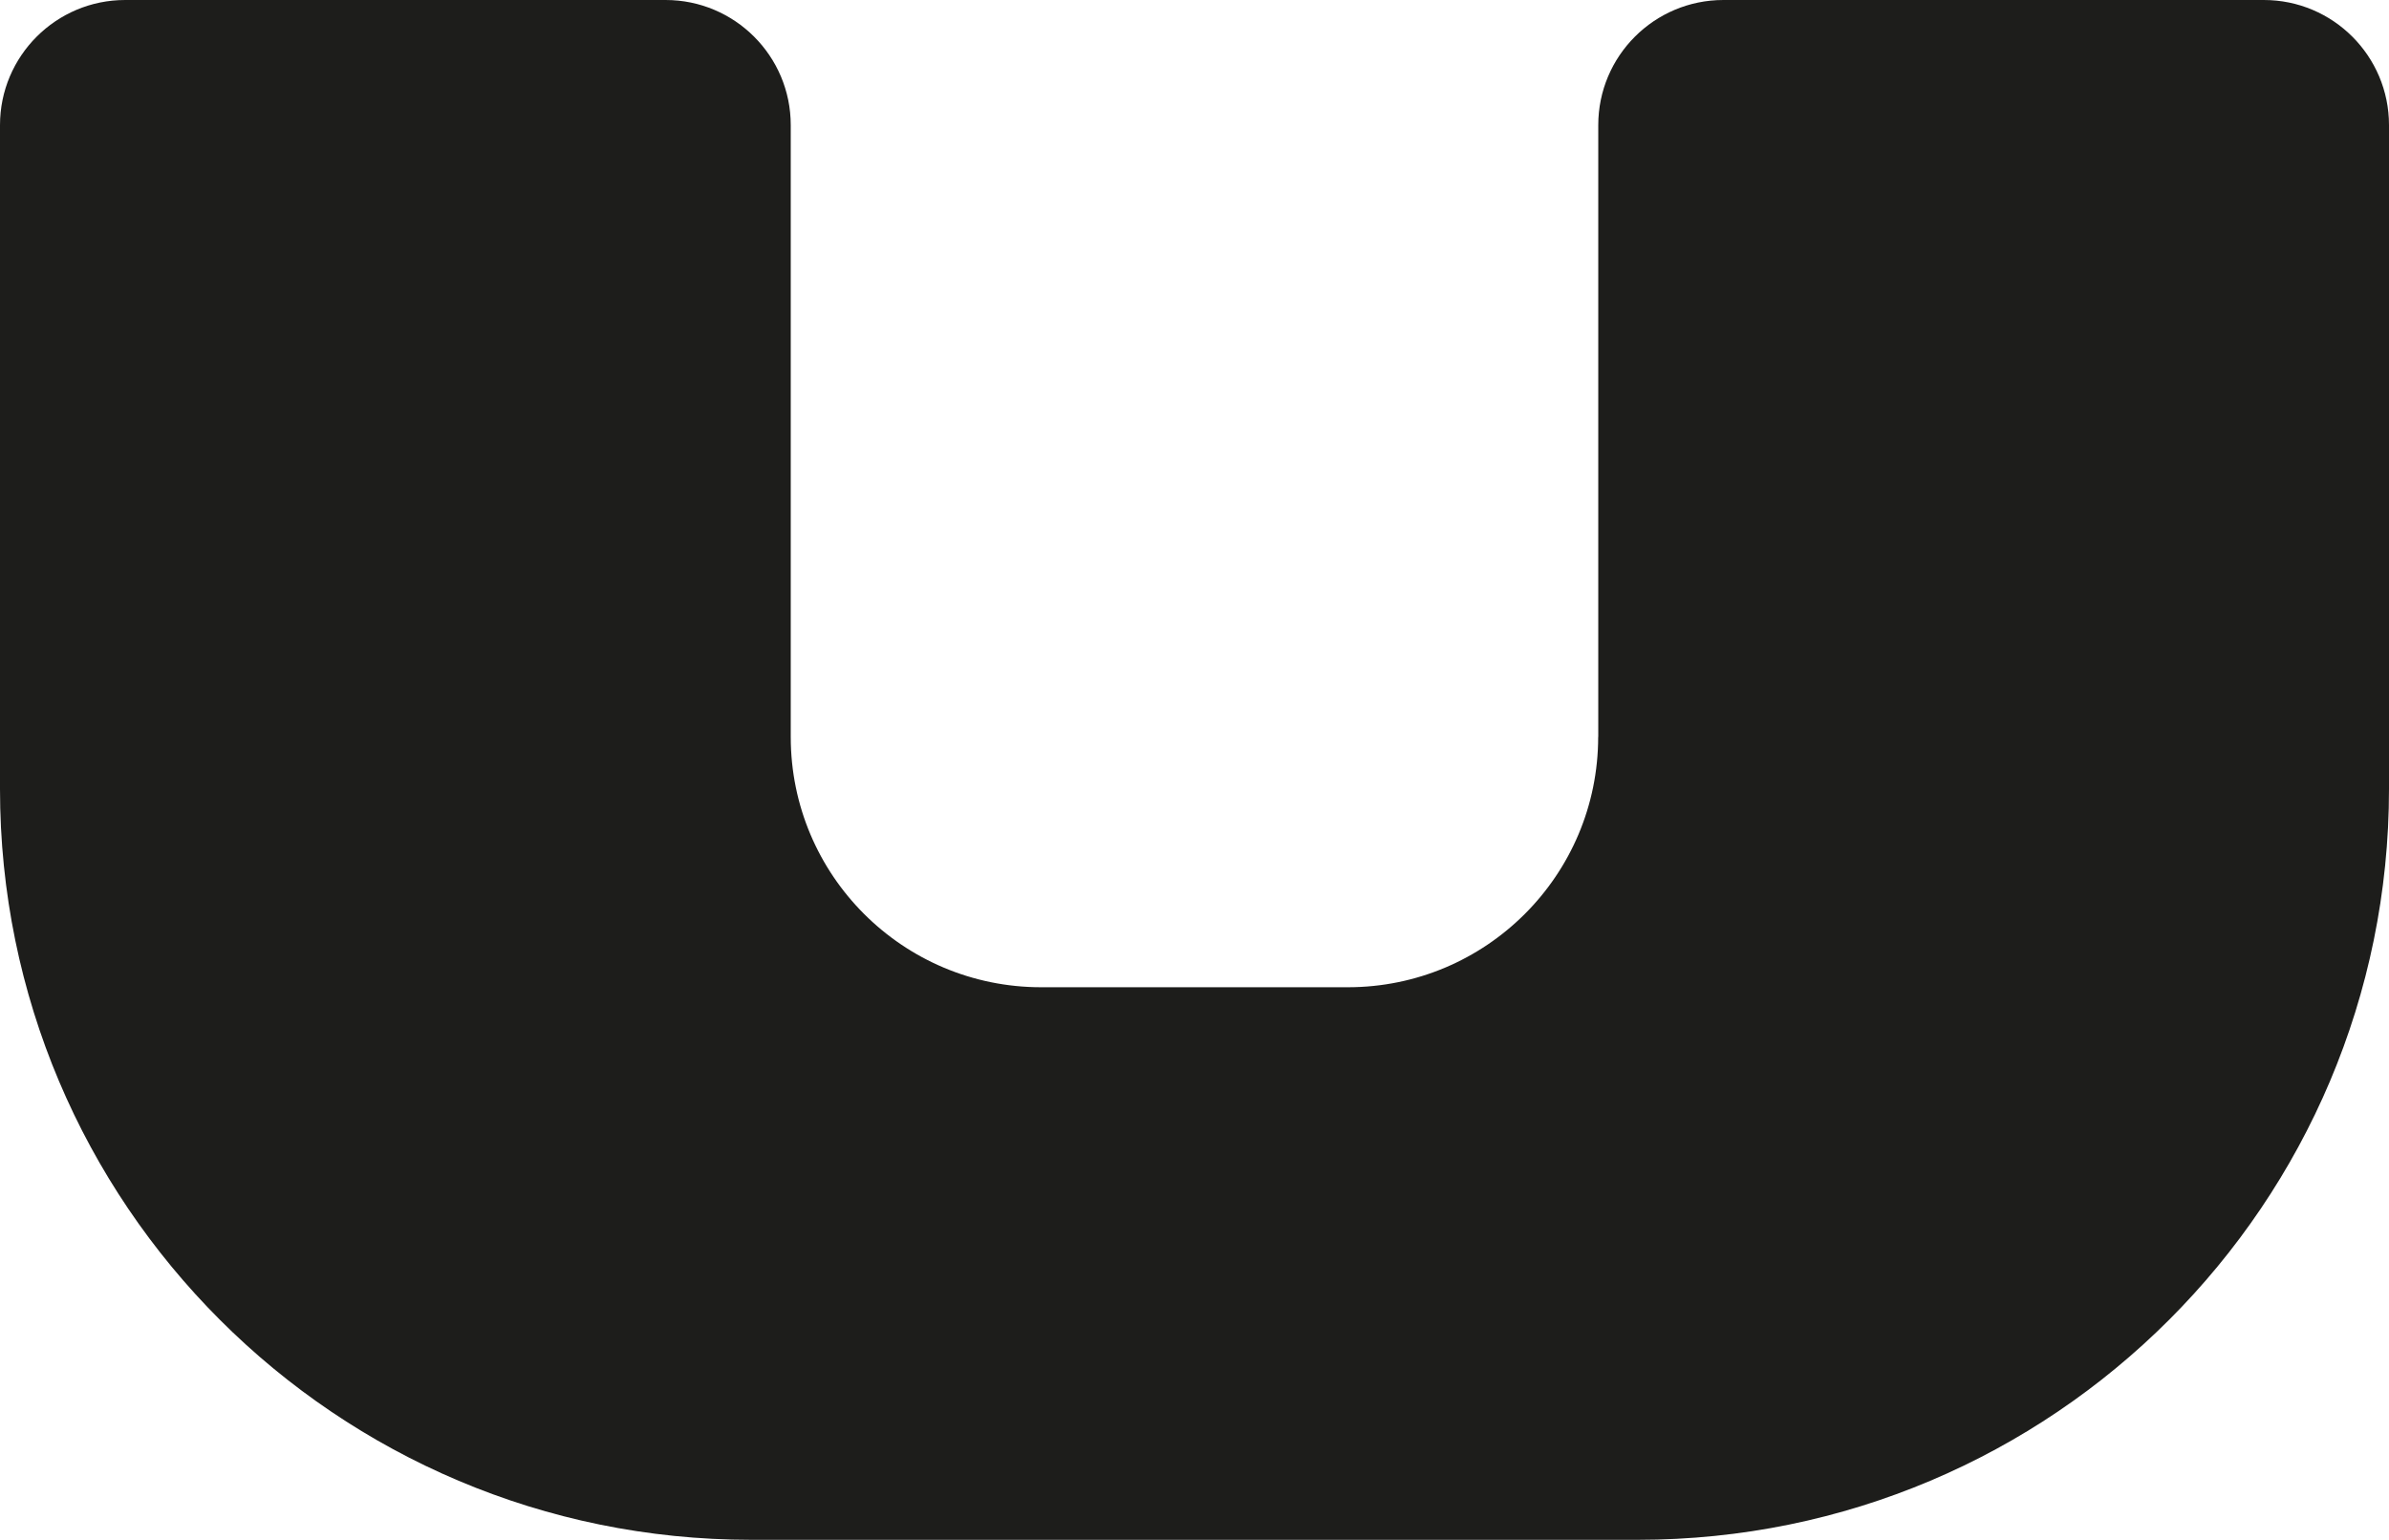 <svg xmlns="http://www.w3.org/2000/svg" id="Livello_1" data-name="Livello 1" viewBox="0 0 270.49 174.39"><defs><style>      .cls-1 {        fill: #1d1d1b;      }    </style></defs><path class="cls-1" d="m180.95,83.46c0,15.66-12.69,28.35-28.35,28.35h-34.72c-15.66,0-28.35-12.69-28.35-28.35V14.17c0-7.83-6.35-14.17-14.17-14.17H14.17C6.35,0,0,6.35,0,14.17v75.18c0,46.97,38.07,85.04,85.04,85.04h100.41c46.97,0,85.04-38.07,85.04-85.04V14.17c0-7.83-6.35-14.17-14.17-14.17h-61.19c-7.83,0-14.17,6.35-14.17,14.17v69.29Z"></path></svg>